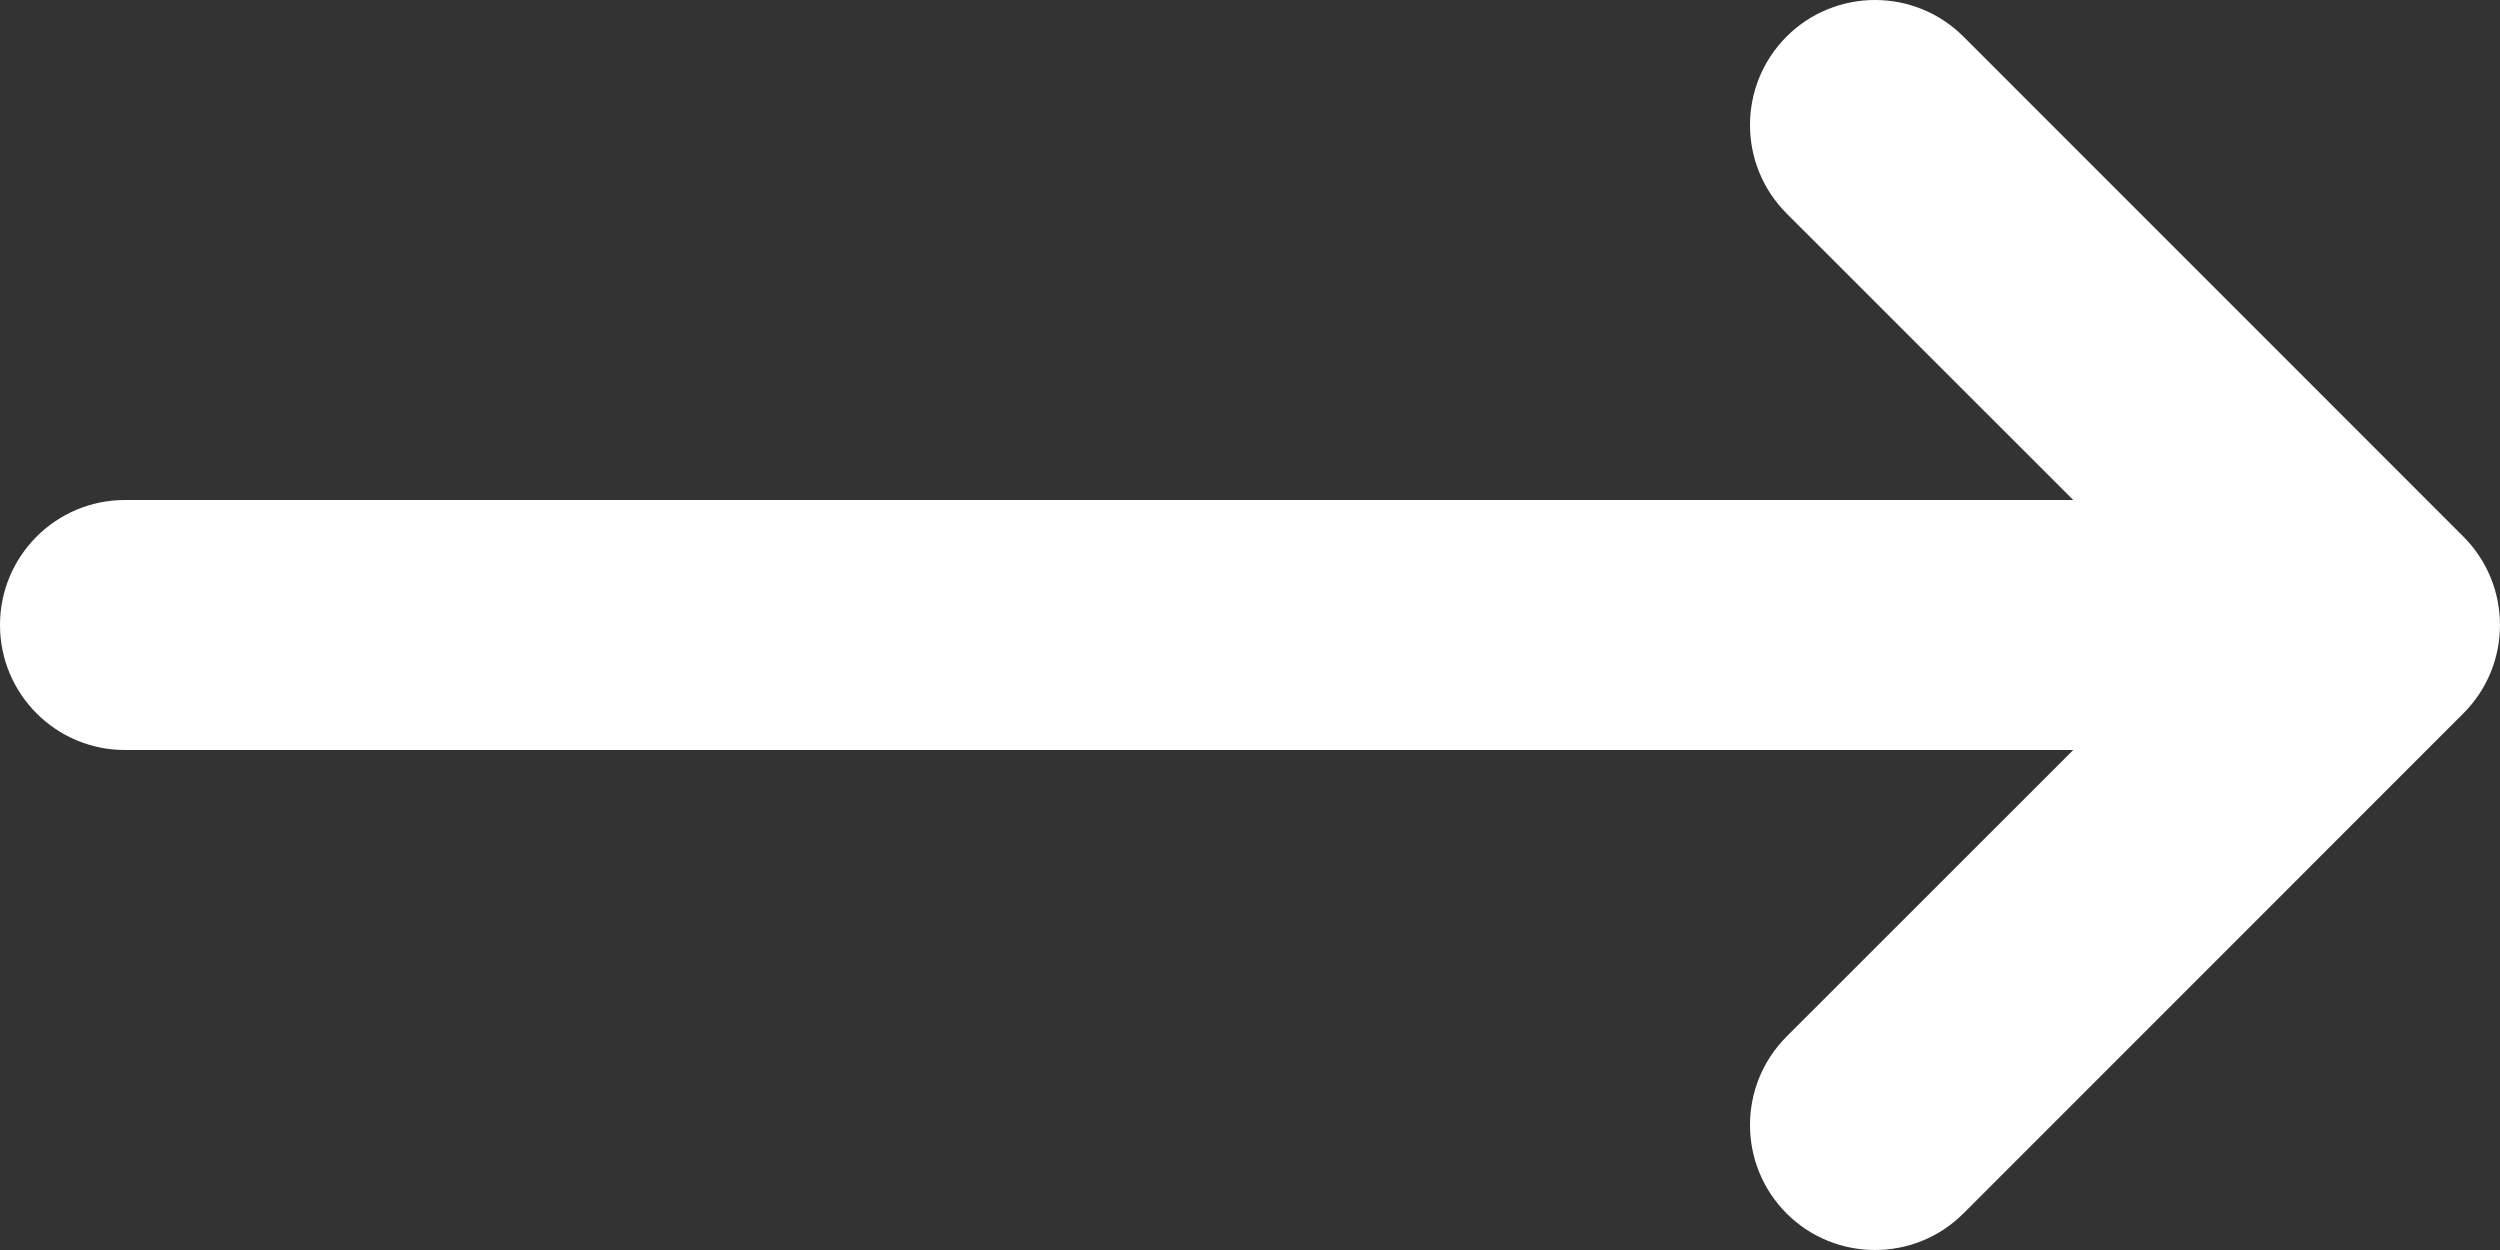 <svg width="24" height="12" viewBox="0 0 24 12" fill="none" xmlns="http://www.w3.org/2000/svg">
<rect x="0" y="0" width="24" height="12" fill="#333333" stroke="none"/>
<path fill-rule="evenodd" clip-rule="evenodd" d="M17.151 0.351C17.62 -0.117 18.38 -0.117 18.849 0.351L23.648 5.151C24.117 5.62 24.117 6.38 23.648 6.849L18.849 11.649C18.38 12.117 17.62 12.117 17.151 11.649C16.683 11.18 16.683 10.42 17.151 9.951L19.903 7.2L1.2 7.2C0.537 7.2 0 6.663 0 6C0 5.337 0.537 4.8 1.2 4.8L19.903 4.8L17.151 2.049C16.683 1.58 16.683 0.82 17.151 0.351Z" fill="white"/>
</svg>
